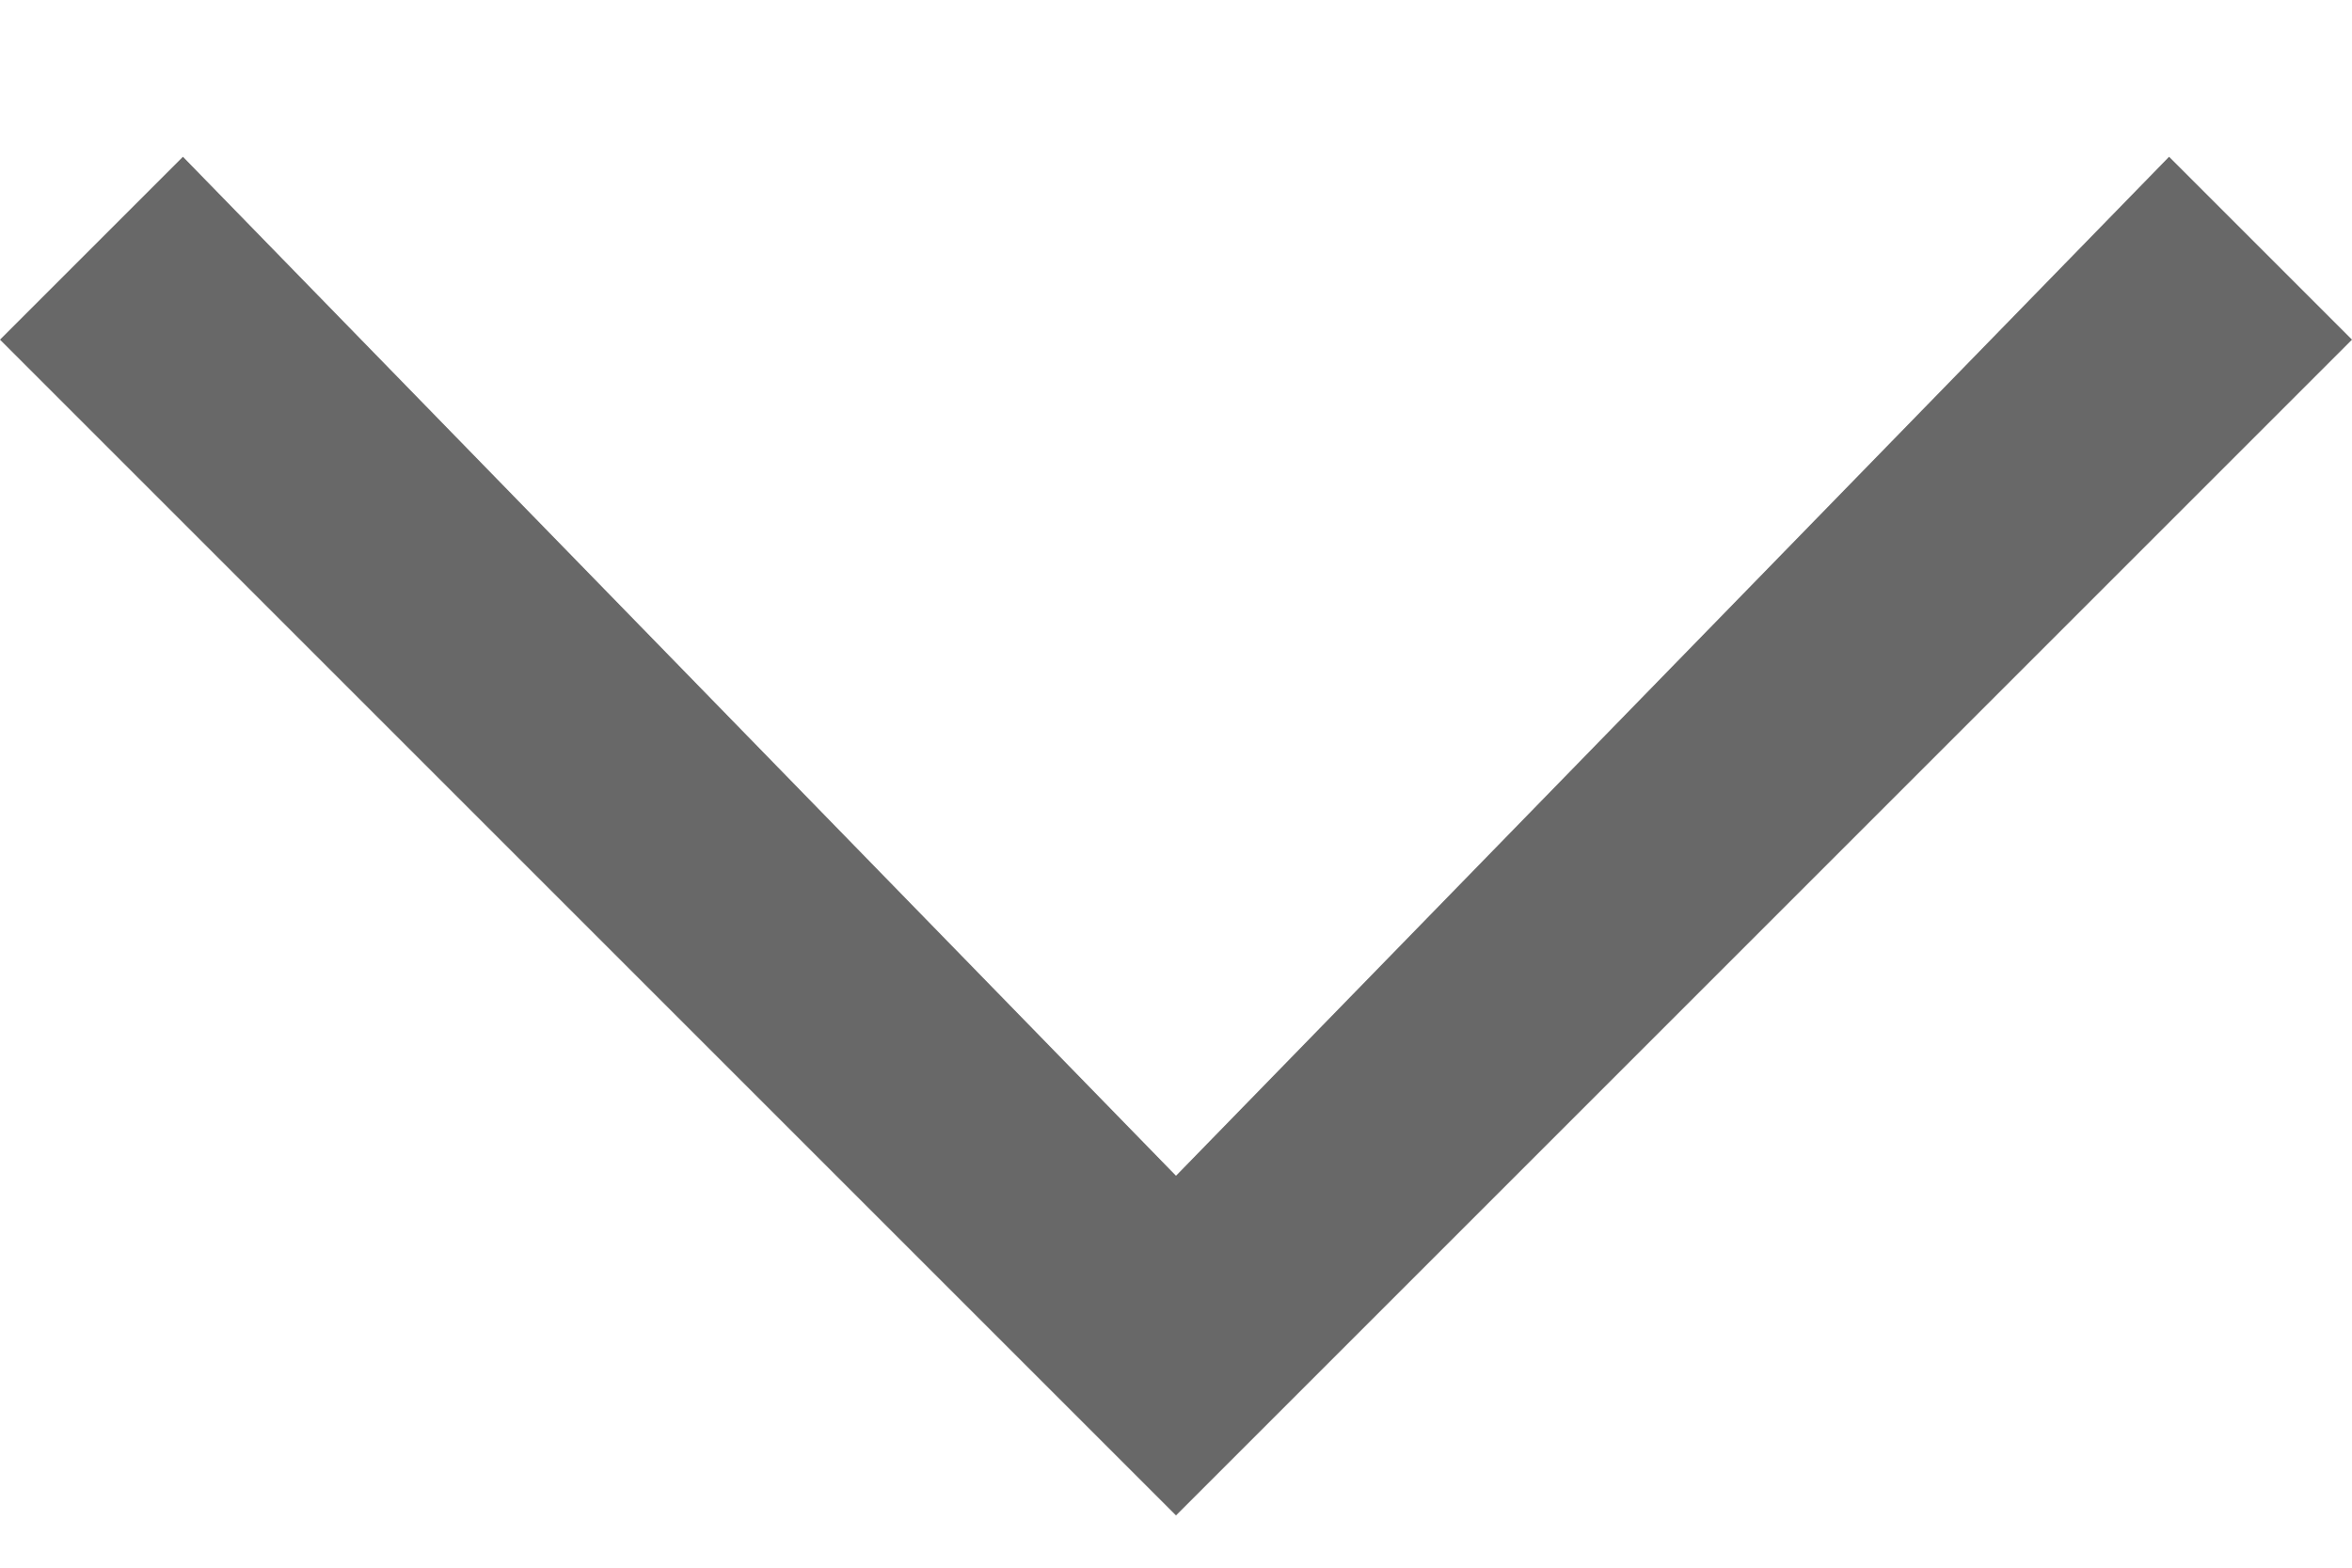 <?xml version="1.0" encoding="utf-8"?>
<!-- Generator: Adobe Illustrator 21.0.0, SVG Export Plug-In . SVG Version: 6.00 Build 0)  -->
<svg version="1.1" id="Layer_1" xmlns="http://www.w3.org/2000/svg" xmlns:xlink="http://www.w3.org/1999/xlink" x="0px" y="0px"
	 width="9px" height="6px" viewBox="0 0 9 6" style="enable-background:new 0 0 9 6;" xml:space="preserve">
<style type="text/css">
	.st0{fill:#686868;}
</style>
<g>
	<polygon class="st0" points="4.5,5.8 0,1.3 0.7,0.6 4.5,4.5 8.3,0.6 9,1.3 	"/>
</g>
</svg>
